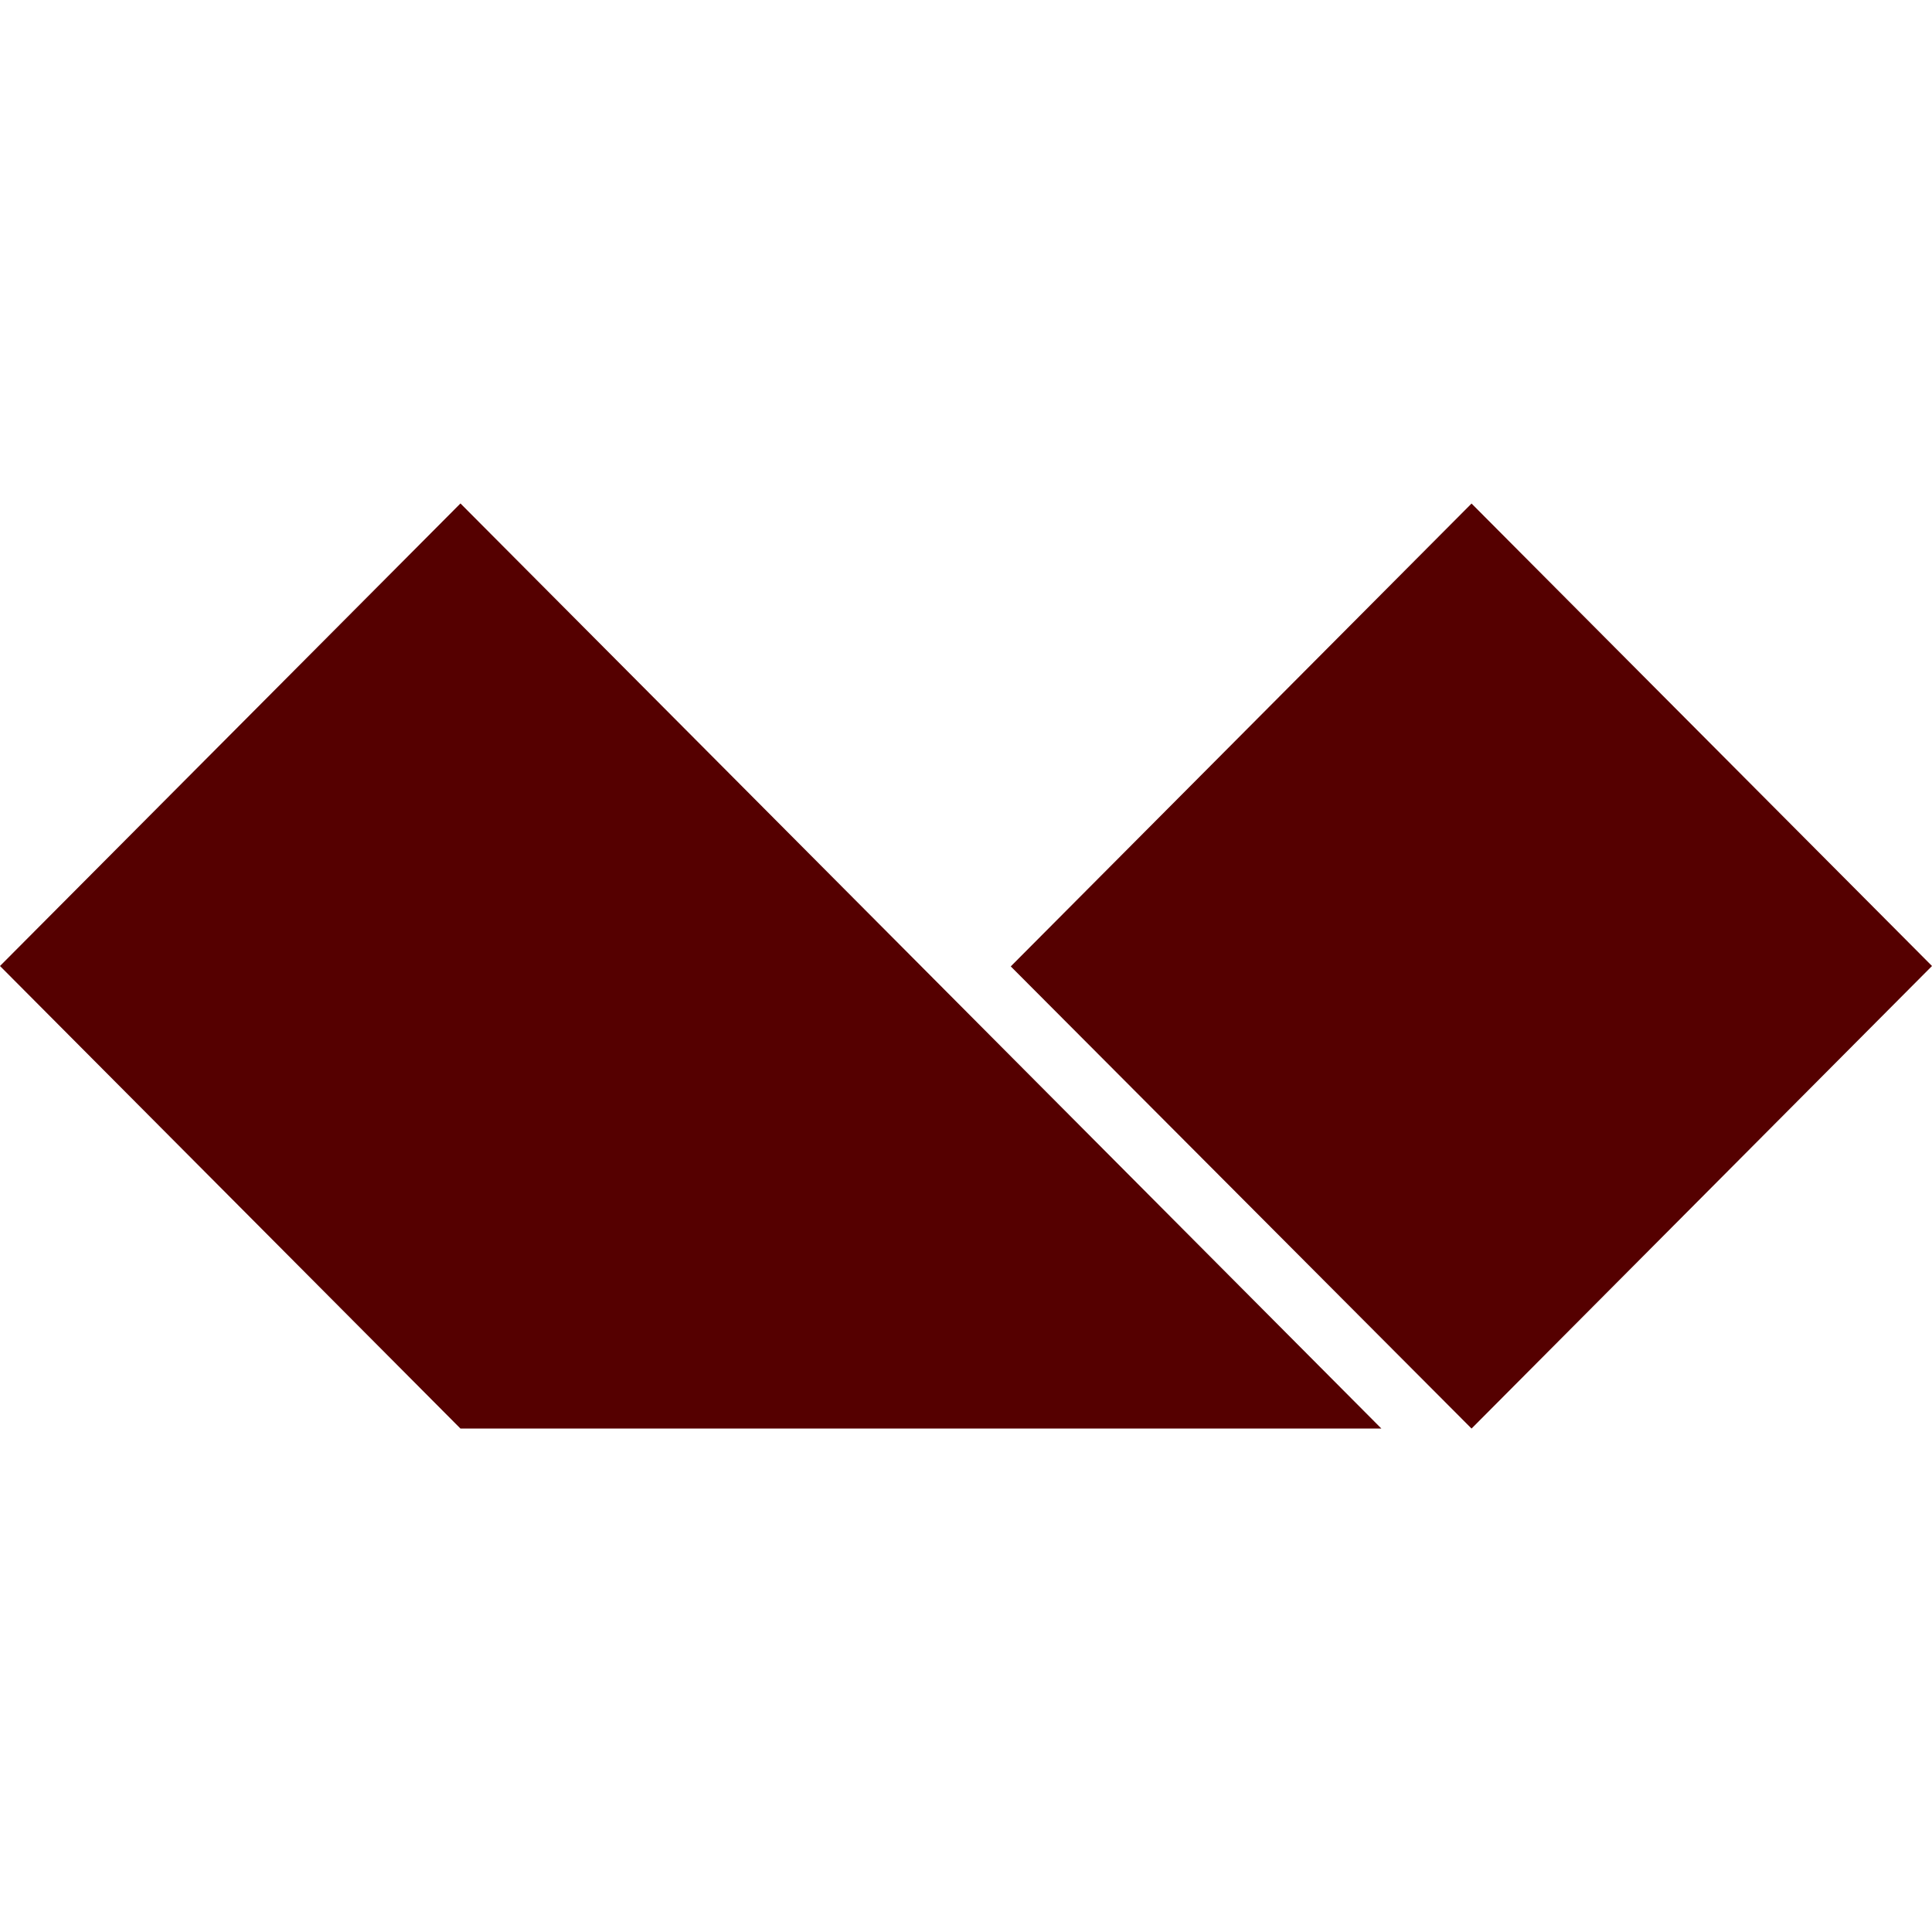 <svg role="img" width="32px" height="32px" viewBox="0 0 24 24" xmlns="http://www.w3.org/2000/svg"><title>Alpine.js</title><path fill="#500f5" d="m24 12-5.72 5.746-5.724-5.741 5.724-5.75L24 12zM5.72 6.254 0 12l5.72 5.746h11.44L5.72 6.254z"/></svg>